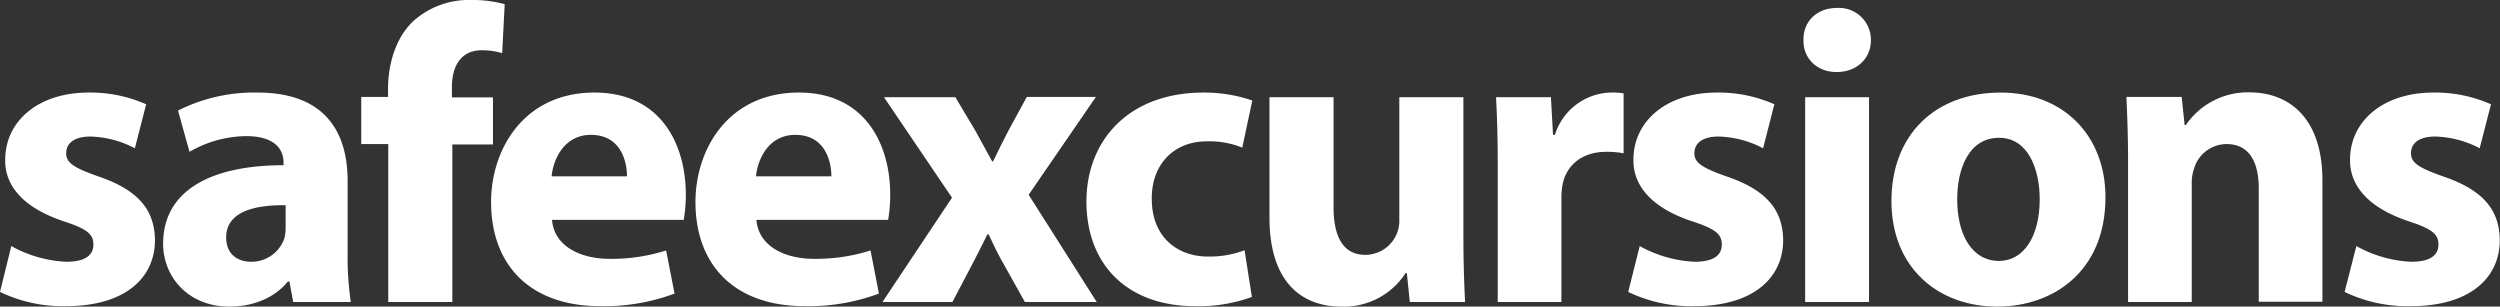 <svg id="Layer_1" data-name="Layer 1" xmlns="http://www.w3.org/2000/svg" viewBox="0 0 477.52 58.56"><rect x="0" y="0" width="477.52" height="58.56" fill="#333333" stroke="none"/><defs><style>.cls-1{fill:#fff;}</style></defs><path class="cls-1" d="M2.16,47a23.77,23.77,0,0,0,10.48,3c3.68,0,5.2-1.28,5.2-3.28s-1.2-3-5.76-4.48C4,39.52.88,35.12,1,30.48c0-7.28,6.24-12.8,15.92-12.8a26.24,26.24,0,0,1,11,2.24l-2.16,8.4a19.2,19.2,0,0,0-8.48-2.24c-3,0-4.64,1.2-4.64,3.2,0,1.84,1.52,2.8,6.32,4.48,7.44,2.56,10.56,6.32,10.64,12.08,0,7.28-5.76,12.64-17,12.64A27.7,27.7,0,0,1,0,55.76Z"/><path class="cls-1" d="M56,57.68l-.72-3.92H55c-2.56,3.12-6.56,4.8-11.2,4.8-7.92,0-12.64-5.76-12.64-12,0-10.16,9.12-15,23-15V31C54.16,29,53,26,47,26a22,22,0,0,0-10.8,3L34,21.12a32.29,32.29,0,0,1,15.2-3.44c13,0,17.2,7.68,17.2,16.88v13.6A60.61,60.61,0,0,0,67,57.68ZM54.56,39.2c-6.4-.08-11.36,1.44-11.36,6.16C43.2,48.48,45.28,50,48,50a6.64,6.64,0,0,0,6.32-4.48,8.72,8.72,0,0,0,.24-2.08Z"/><path class="cls-1" d="M74.16,57.68V27.52H69v-9h5.12V17c0-4.72,1.44-9.92,5-13.12A15.85,15.85,0,0,1,89.92,0,23.36,23.36,0,0,1,96.4.8l-.48,9.36A13.15,13.15,0,0,0,92,9.6c-4,0-5.68,3.12-5.68,7v2h7.84v9H86.4V57.68Z"/><path class="cls-1" d="M105.44,42c.4,5,5.36,7.44,11,7.44a34.45,34.45,0,0,0,10.8-1.6l1.6,8.24a38.61,38.61,0,0,1-14.16,2.4c-13.28,0-20.88-7.68-20.88-19.92,0-9.92,6.16-20.88,19.76-20.88,12.64,0,17.44,9.84,17.44,19.52a28.89,28.89,0,0,1-.4,4.8Zm14.32-8.32c0-3-1.28-7.92-6.88-7.92-5.12,0-7.2,4.64-7.52,7.92Z"/><path class="cls-1" d="M144.48,42c.4,5,5.36,7.44,11,7.44a34.45,34.45,0,0,0,10.8-1.6l1.6,8.24a38.61,38.61,0,0,1-14.16,2.4c-13.28,0-20.88-7.68-20.88-19.92,0-9.92,6.16-20.88,19.76-20.88,12.64,0,17.44,9.84,17.44,19.52a28.89,28.89,0,0,1-.4,4.8Zm14.32-8.32c0-3-1.28-7.92-6.88-7.92-5.12,0-7.2,4.64-7.52,7.92Z"/><path class="cls-1" d="M182.48,18.56,186.32,25c1.12,2,2.16,4,3.2,5.84h.16c1-2.08,2-4.08,3-6l3.44-6.32h13.2L196.48,37.2l13,20.48H195.76l-3.92-7c-1.12-1.92-2.08-3.92-3-5.92h-.24c-1,2.08-2,4-3,5.92l-3.68,7H168.56l13.28-19.92-13-19.2Z"/><path class="cls-1" d="M239.12,56.72a29.66,29.66,0,0,1-10.88,1.76c-12.64,0-20.72-7.68-20.72-20,0-11.44,7.84-20.8,22.4-20.8a28.21,28.21,0,0,1,9.28,1.52l-1.92,9a16.64,16.64,0,0,0-6.8-1.2c-6.4,0-10.56,4.56-10.48,11,0,7.2,4.8,11,10.72,11a18.76,18.76,0,0,0,7-1.2Z"/><path class="cls-1" d="M279.52,45.12c0,5.12.16,9.28.32,12.56H269.28l-.56-5.52h-.24a14,14,0,0,1-12.24,6.4c-7.92,0-13.76-5-13.76-17v-23h12.24v21c0,5.68,1.84,9.12,6.08,9.12a6.54,6.54,0,0,0,6.08-4.24,6.79,6.79,0,0,0,.4-2.64V18.56h12.24Z"/><path class="cls-1" d="M286.08,31.44c0-5.76-.16-9.52-.32-12.88h10.48l.4,7.2H297a11.49,11.49,0,0,1,10.56-8.08,12.53,12.53,0,0,1,2.56.16V29.28A17.43,17.43,0,0,0,306.8,29c-4.48,0-7.52,2.4-8.32,6.16a14.34,14.34,0,0,0-.24,2.72V57.68H286.08Z"/><path class="cls-1" d="M313.2,47a23.77,23.77,0,0,0,10.48,3c3.68,0,5.2-1.28,5.2-3.28s-1.2-3-5.76-4.48C315,39.52,311.92,35.12,312,30.48c0-7.28,6.24-12.8,15.92-12.8a26.24,26.24,0,0,1,11,2.24l-2.16,8.4a19.2,19.2,0,0,0-8.48-2.24c-3,0-4.64,1.2-4.64,3.2,0,1.84,1.52,2.8,6.32,4.48,7.44,2.56,10.56,6.32,10.64,12.08,0,7.28-5.76,12.64-17,12.64A27.7,27.7,0,0,1,311,55.76Z"/><path class="cls-1" d="M357.36,7.68c0,3.36-2.56,6.08-6.56,6.08-3.84,0-6.4-2.72-6.32-6.08-.08-3.52,2.48-6.16,6.4-6.16A6.1,6.1,0,0,1,357.36,7.68Zm-12.56,50V18.56H357V57.68Z"/><path class="cls-1" d="M402.16,37.68c0,14.32-10.16,20.88-20.64,20.88-11.44,0-20.24-7.52-20.24-20.16s8.32-20.72,20.88-20.72C394.16,17.68,402.16,25.92,402.16,37.68Zm-28.32.4c0,6.72,2.8,11.76,8,11.76,4.72,0,7.76-4.72,7.76-11.76,0-5.84-2.24-11.76-7.76-11.76C376,26.32,373.84,32.32,373.84,38.08Z"/><path class="cls-1" d="M406.48,31c0-4.88-.16-9-.32-12.48h10.56l.56,5.36h.24a14.32,14.32,0,0,1,12.08-6.24c8,0,14,5.28,14,16.8v23.2H431.44V36c0-5-1.76-8.48-6.16-8.48a6.49,6.49,0,0,0-6.16,4.56,8.36,8.36,0,0,0-.48,3V57.68H406.48Z"/><path class="cls-1" d="M450.08,47a23.77,23.77,0,0,0,10.48,3c3.68,0,5.2-1.28,5.2-3.28s-1.2-3-5.76-4.48c-8.08-2.72-11.2-7.12-11.12-11.76,0-7.28,6.24-12.8,15.92-12.8a26.24,26.24,0,0,1,11,2.24l-2.16,8.4a19.2,19.2,0,0,0-8.48-2.24c-3,0-4.64,1.2-4.64,3.2,0,1.84,1.52,2.8,6.32,4.48,7.44,2.56,10.56,6.32,10.64,12.08,0,7.28-5.76,12.64-17,12.64a27.7,27.7,0,0,1-12.64-2.72Z"/></svg>